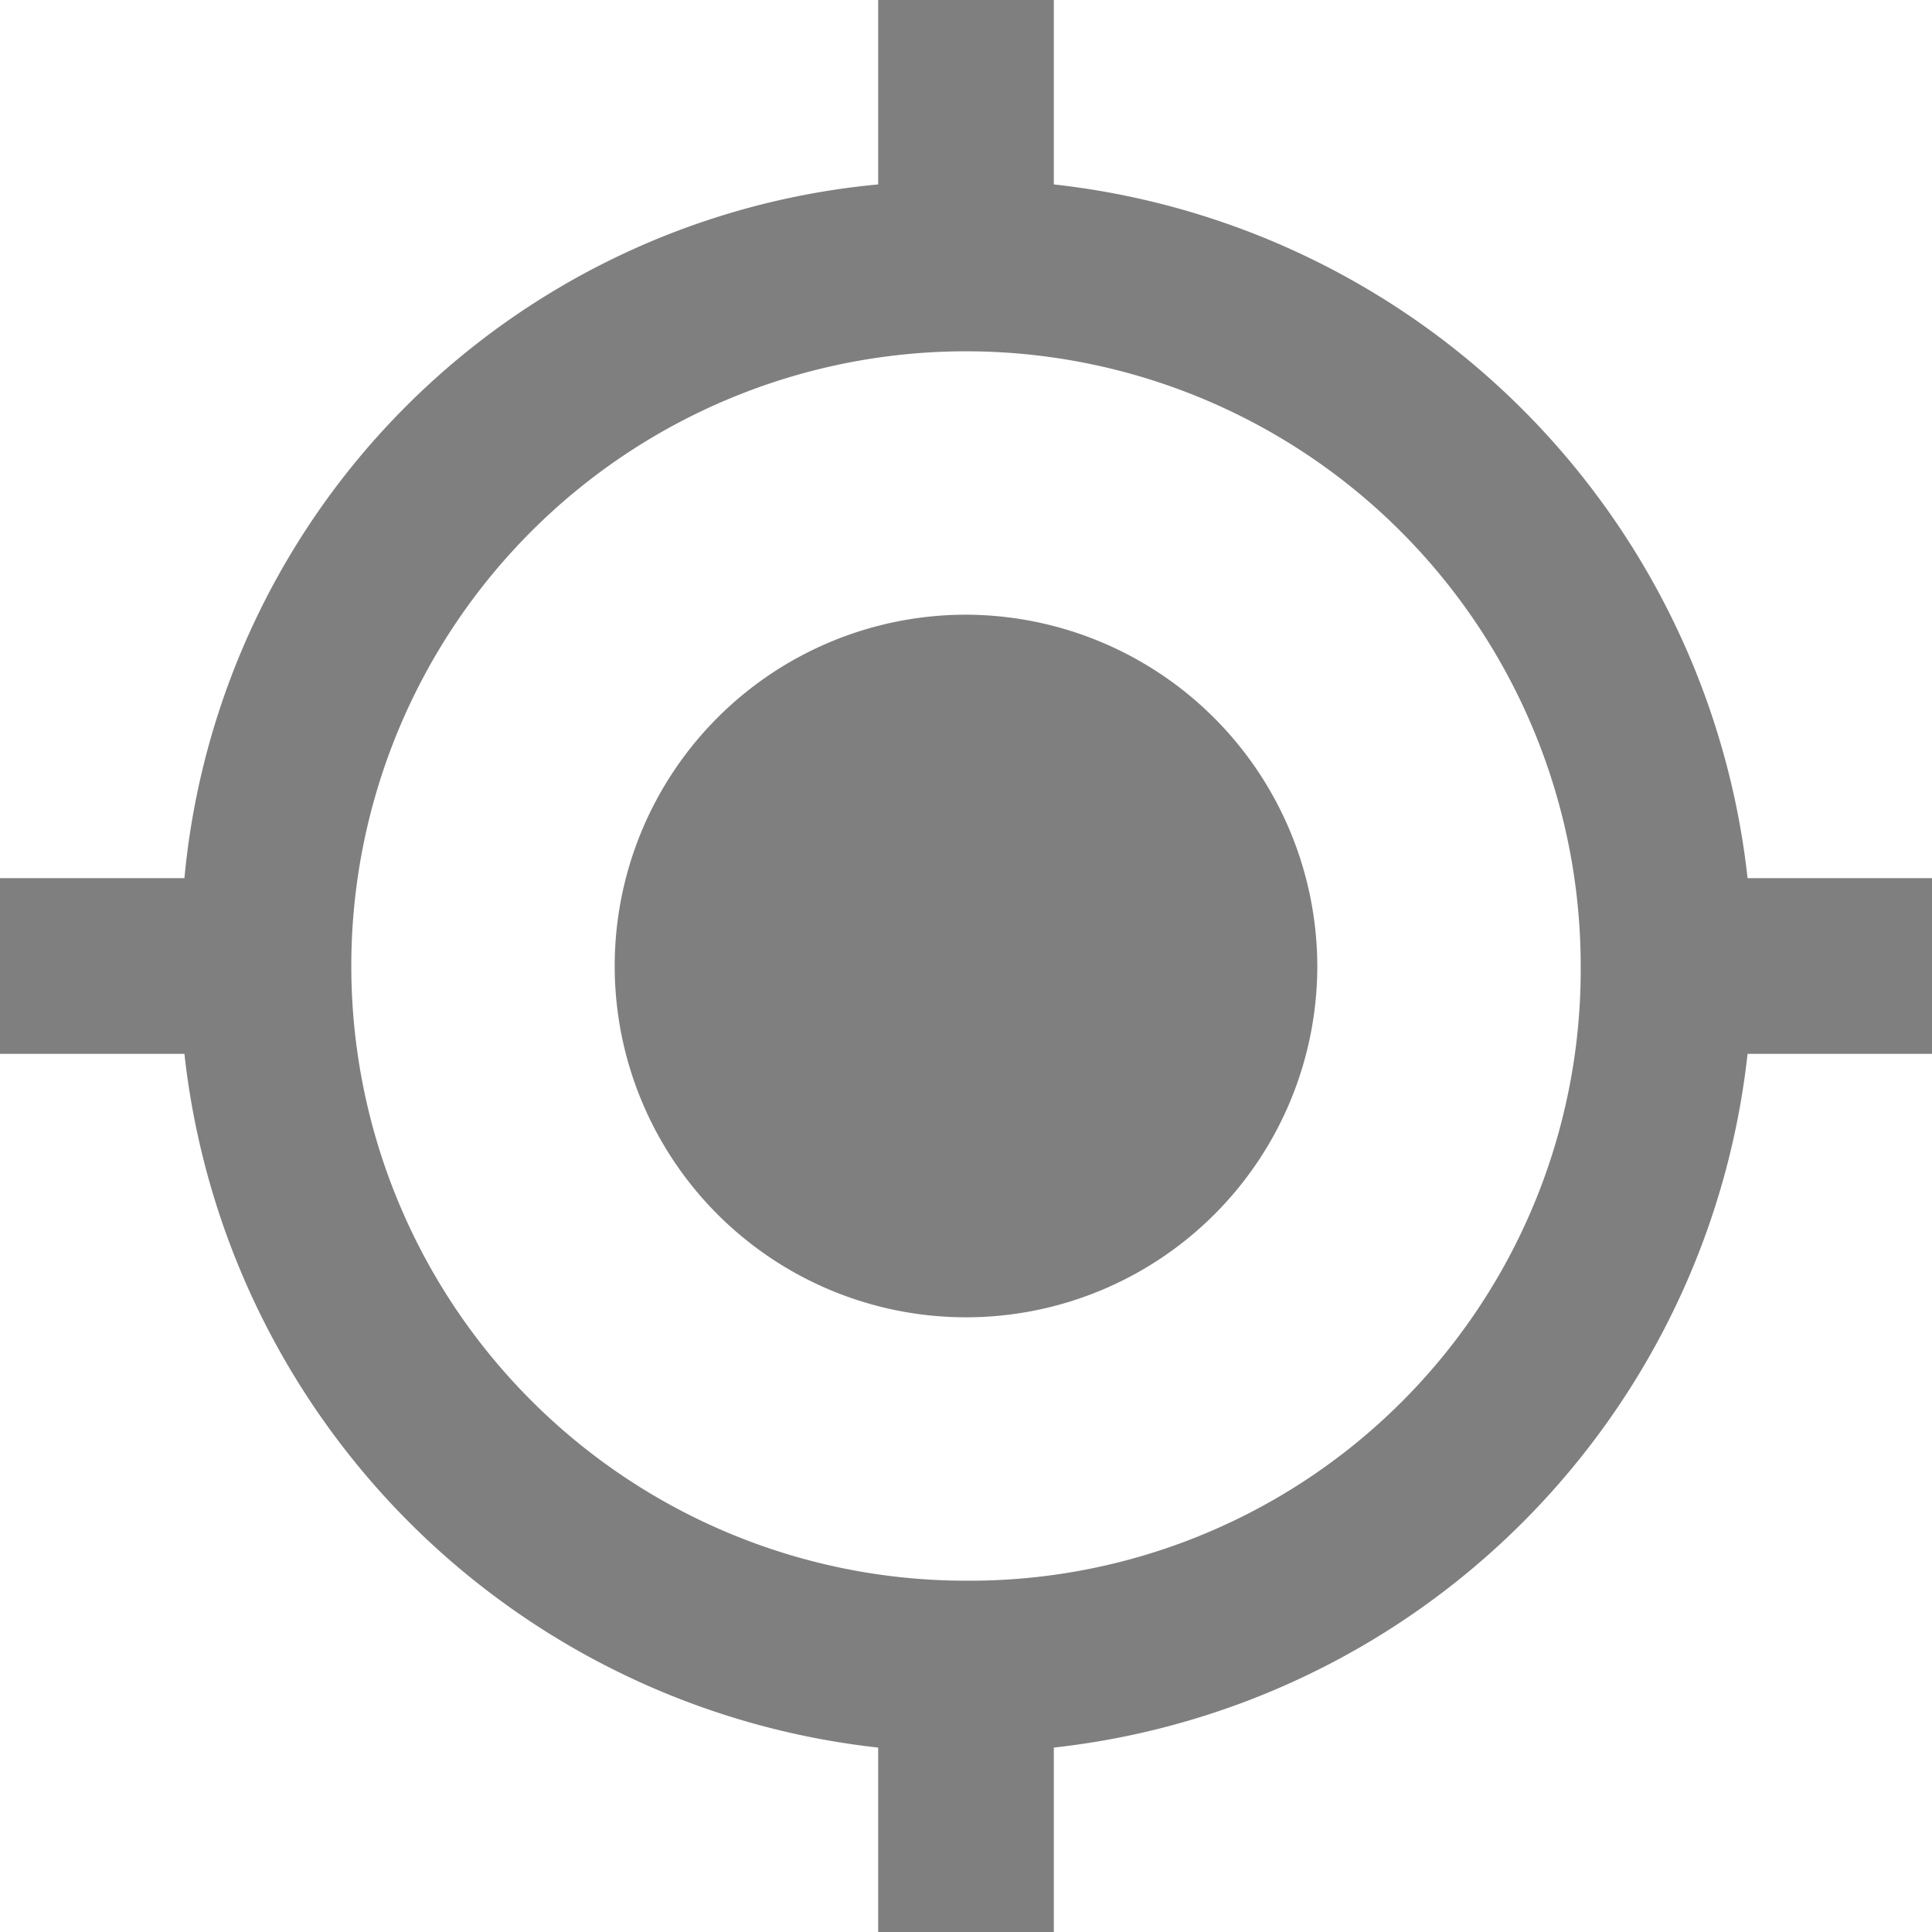 <svg xmlns="http://www.w3.org/2000/svg" id="gps-fixed-indicator" width="24" height="24" viewBox="0 0 24 24">
    <defs>
        <style>
            .cls-1{fill:#7f7f7f}
        </style>
    </defs>
    <g id="gps-fixed">
        <path id="Path_4" d="M12 7.636A4.364 4.364 0 1 0 16.364 12 4.376 4.376 0 0 0 12 7.636zm9.709 3.273a9.744 9.744 0 0 0-8.618-8.618V0h-2.182v2.291a9.545 9.545 0 0 0-8.618 8.618H0v2.182h2.291a9.744 9.744 0 0 0 8.618 8.618V24h2.182v-2.291a9.744 9.744 0 0 0 8.618-8.618H24v-2.182zM12 19.636A7.636 7.636 0 1 1 19.636 12 7.589 7.589 0 0 1 12 19.636z" class="cls-1" data-name="Path 4"/>
    </g>
</svg>
